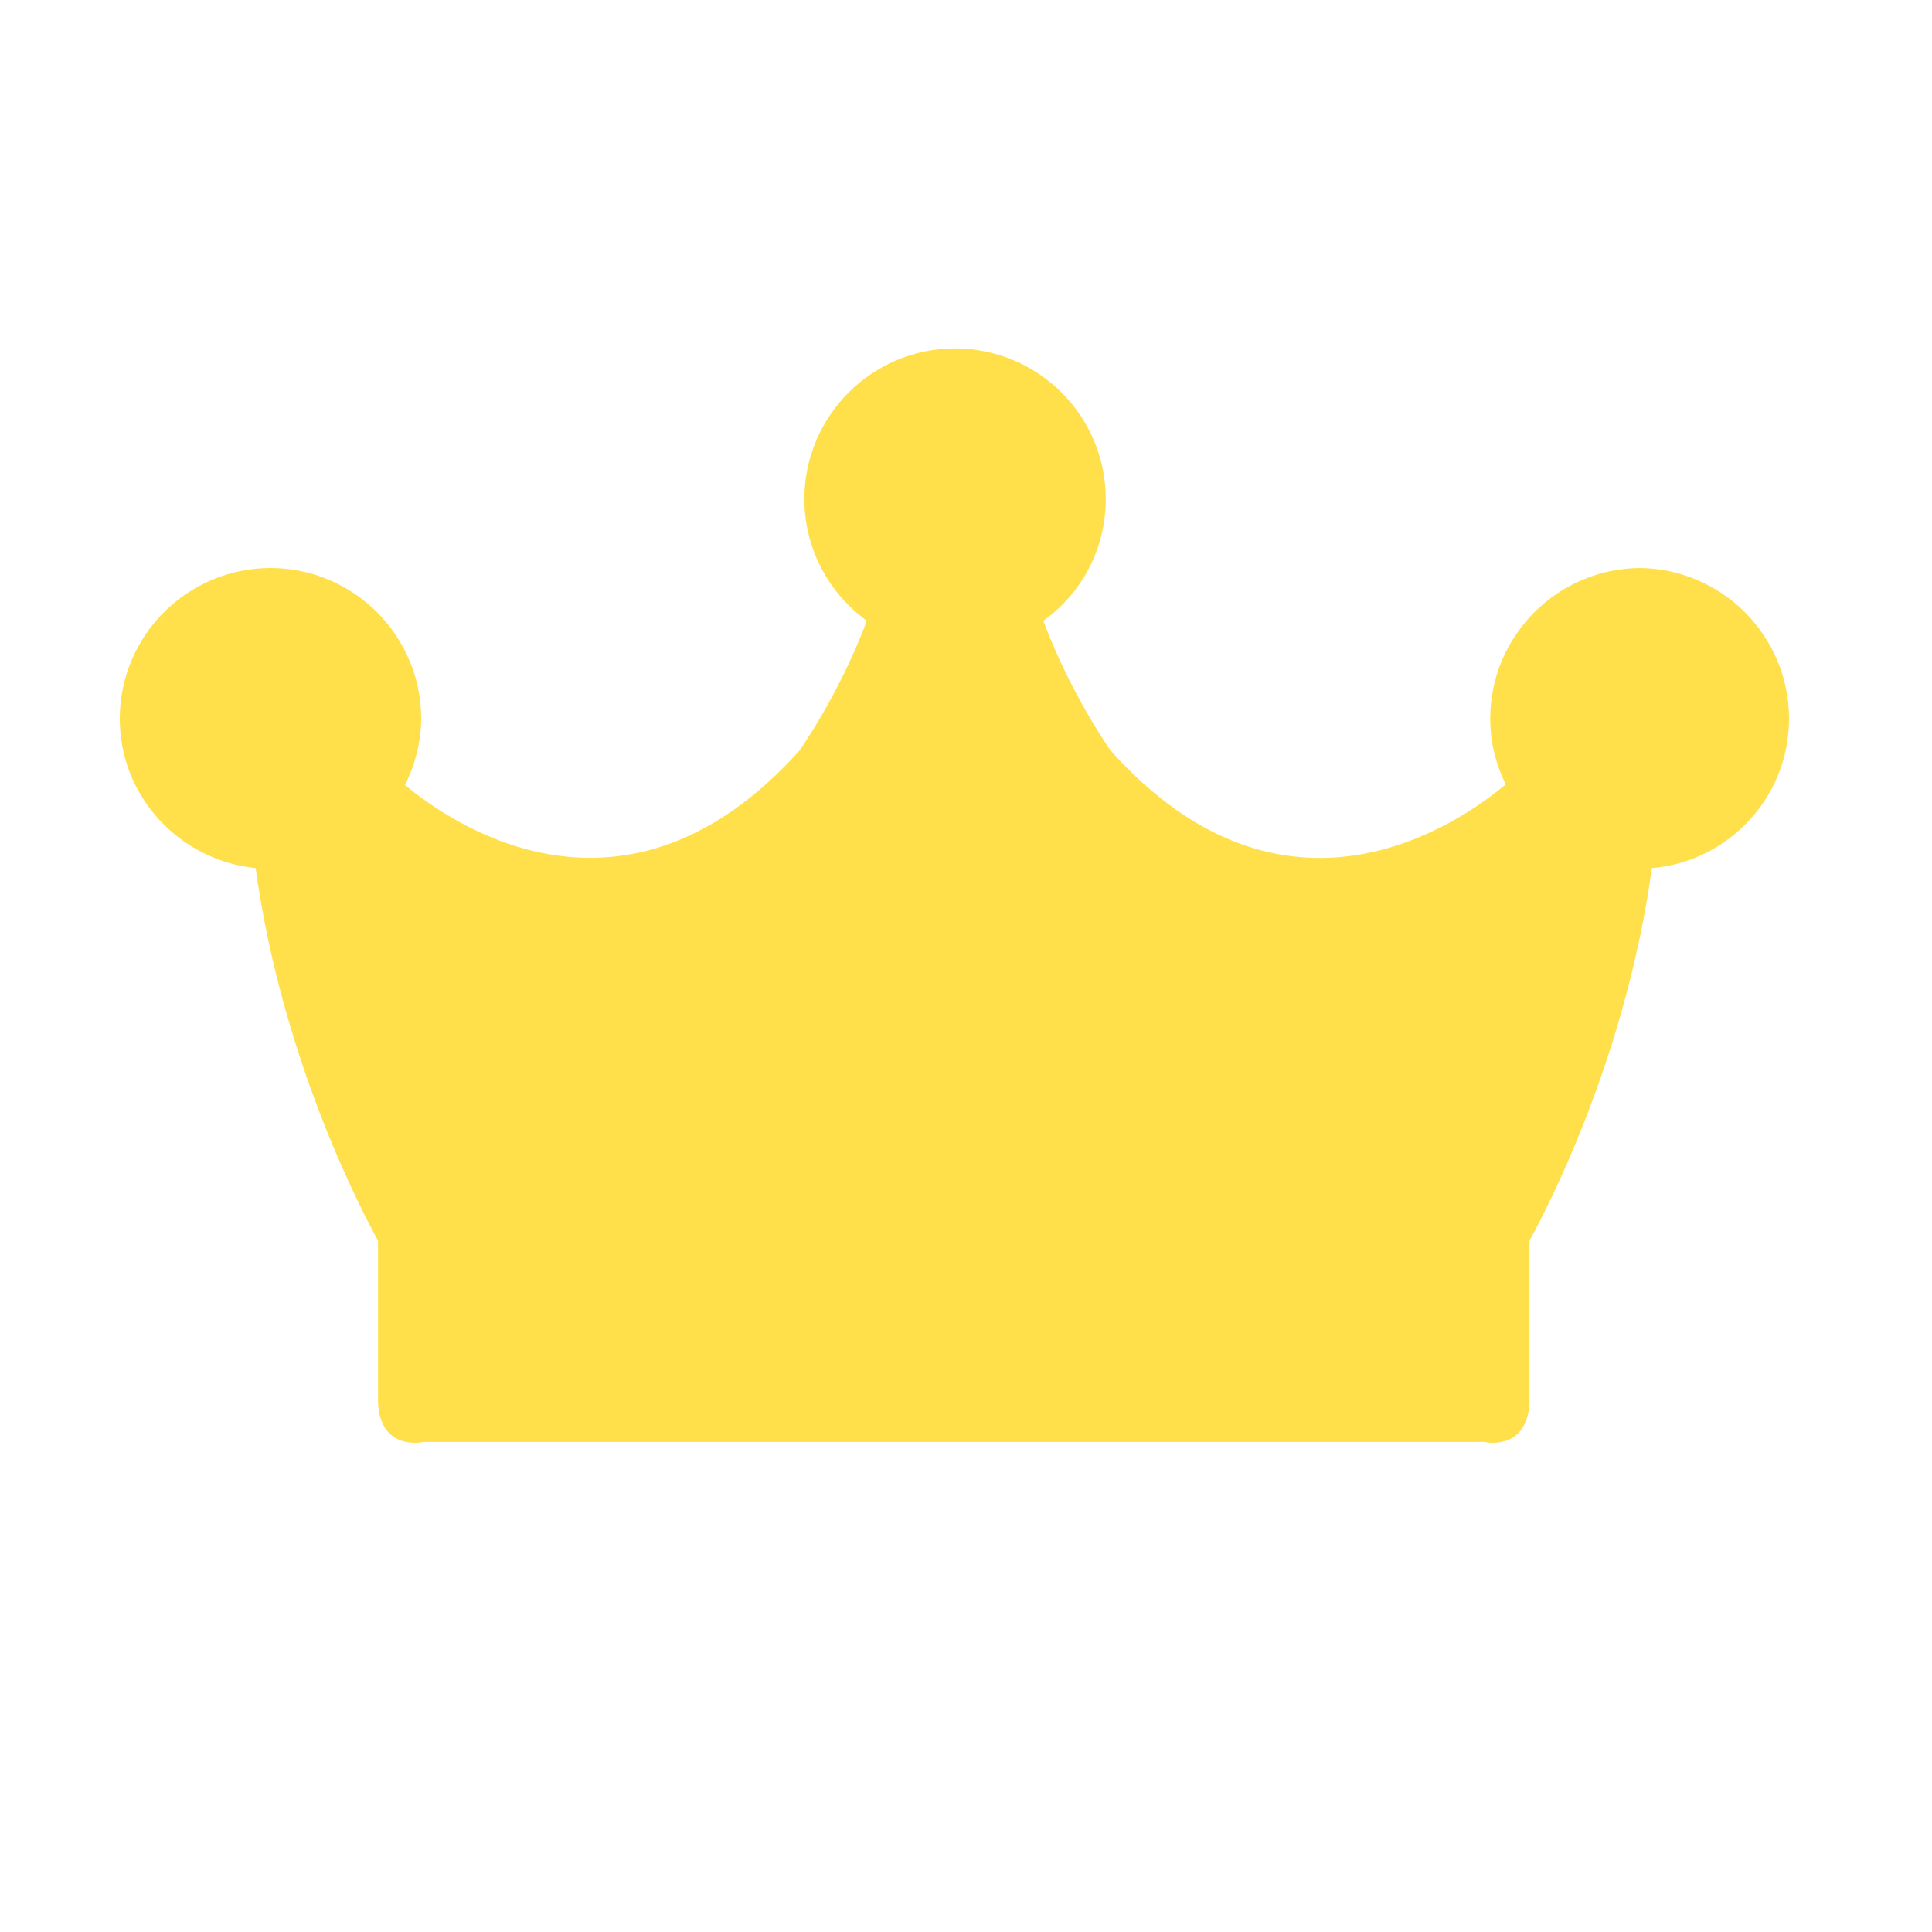 <?xml version="1.0" encoding="UTF-8"?><svg id="Layer_1" xmlns="http://www.w3.org/2000/svg" viewBox="0 0 30 30"><defs><style>.cls-1{fill:#ffe04b;stroke-width:0px;}</style></defs><path class="cls-1" d="M25.48,8.82c-1.29,0-2.34,1.05-2.34,2.34,0,.37.09.71.24,1.02-.71.6-3.42,2.5-6.13-.52,0,0-.61-.85-1.05-2.02.59-.42.97-1.11.97-1.89,0-1.29-1.04-2.33-2.33-2.34,0,0,0,0-.01,0-1.29,0-2.34,1.05-2.34,2.34,0,.78.39,1.47.97,1.89-.44,1.17-1.05,2.02-1.05,2.02-2.7,3-5.39,1.14-6.12.53.15-.31.25-.66.25-1.03,0-1.29-1.05-2.34-2.34-2.34s-2.34,1.05-2.34,2.34c0,1.21.93,2.2,2.11,2.32.41,2.99,1.66,5.34,1.87,5.73.02.04.03.06.03.06v2.51c.04.77.71.61.71.61h16.46s.67.16.71-.61v-2.51s.01-.03.03-.06c.21-.39,1.46-2.74,1.87-5.73,1.19-.1,2.13-1.1,2.13-2.32,0-1.29-1.05-2.34-2.34-2.34Z"/></svg>